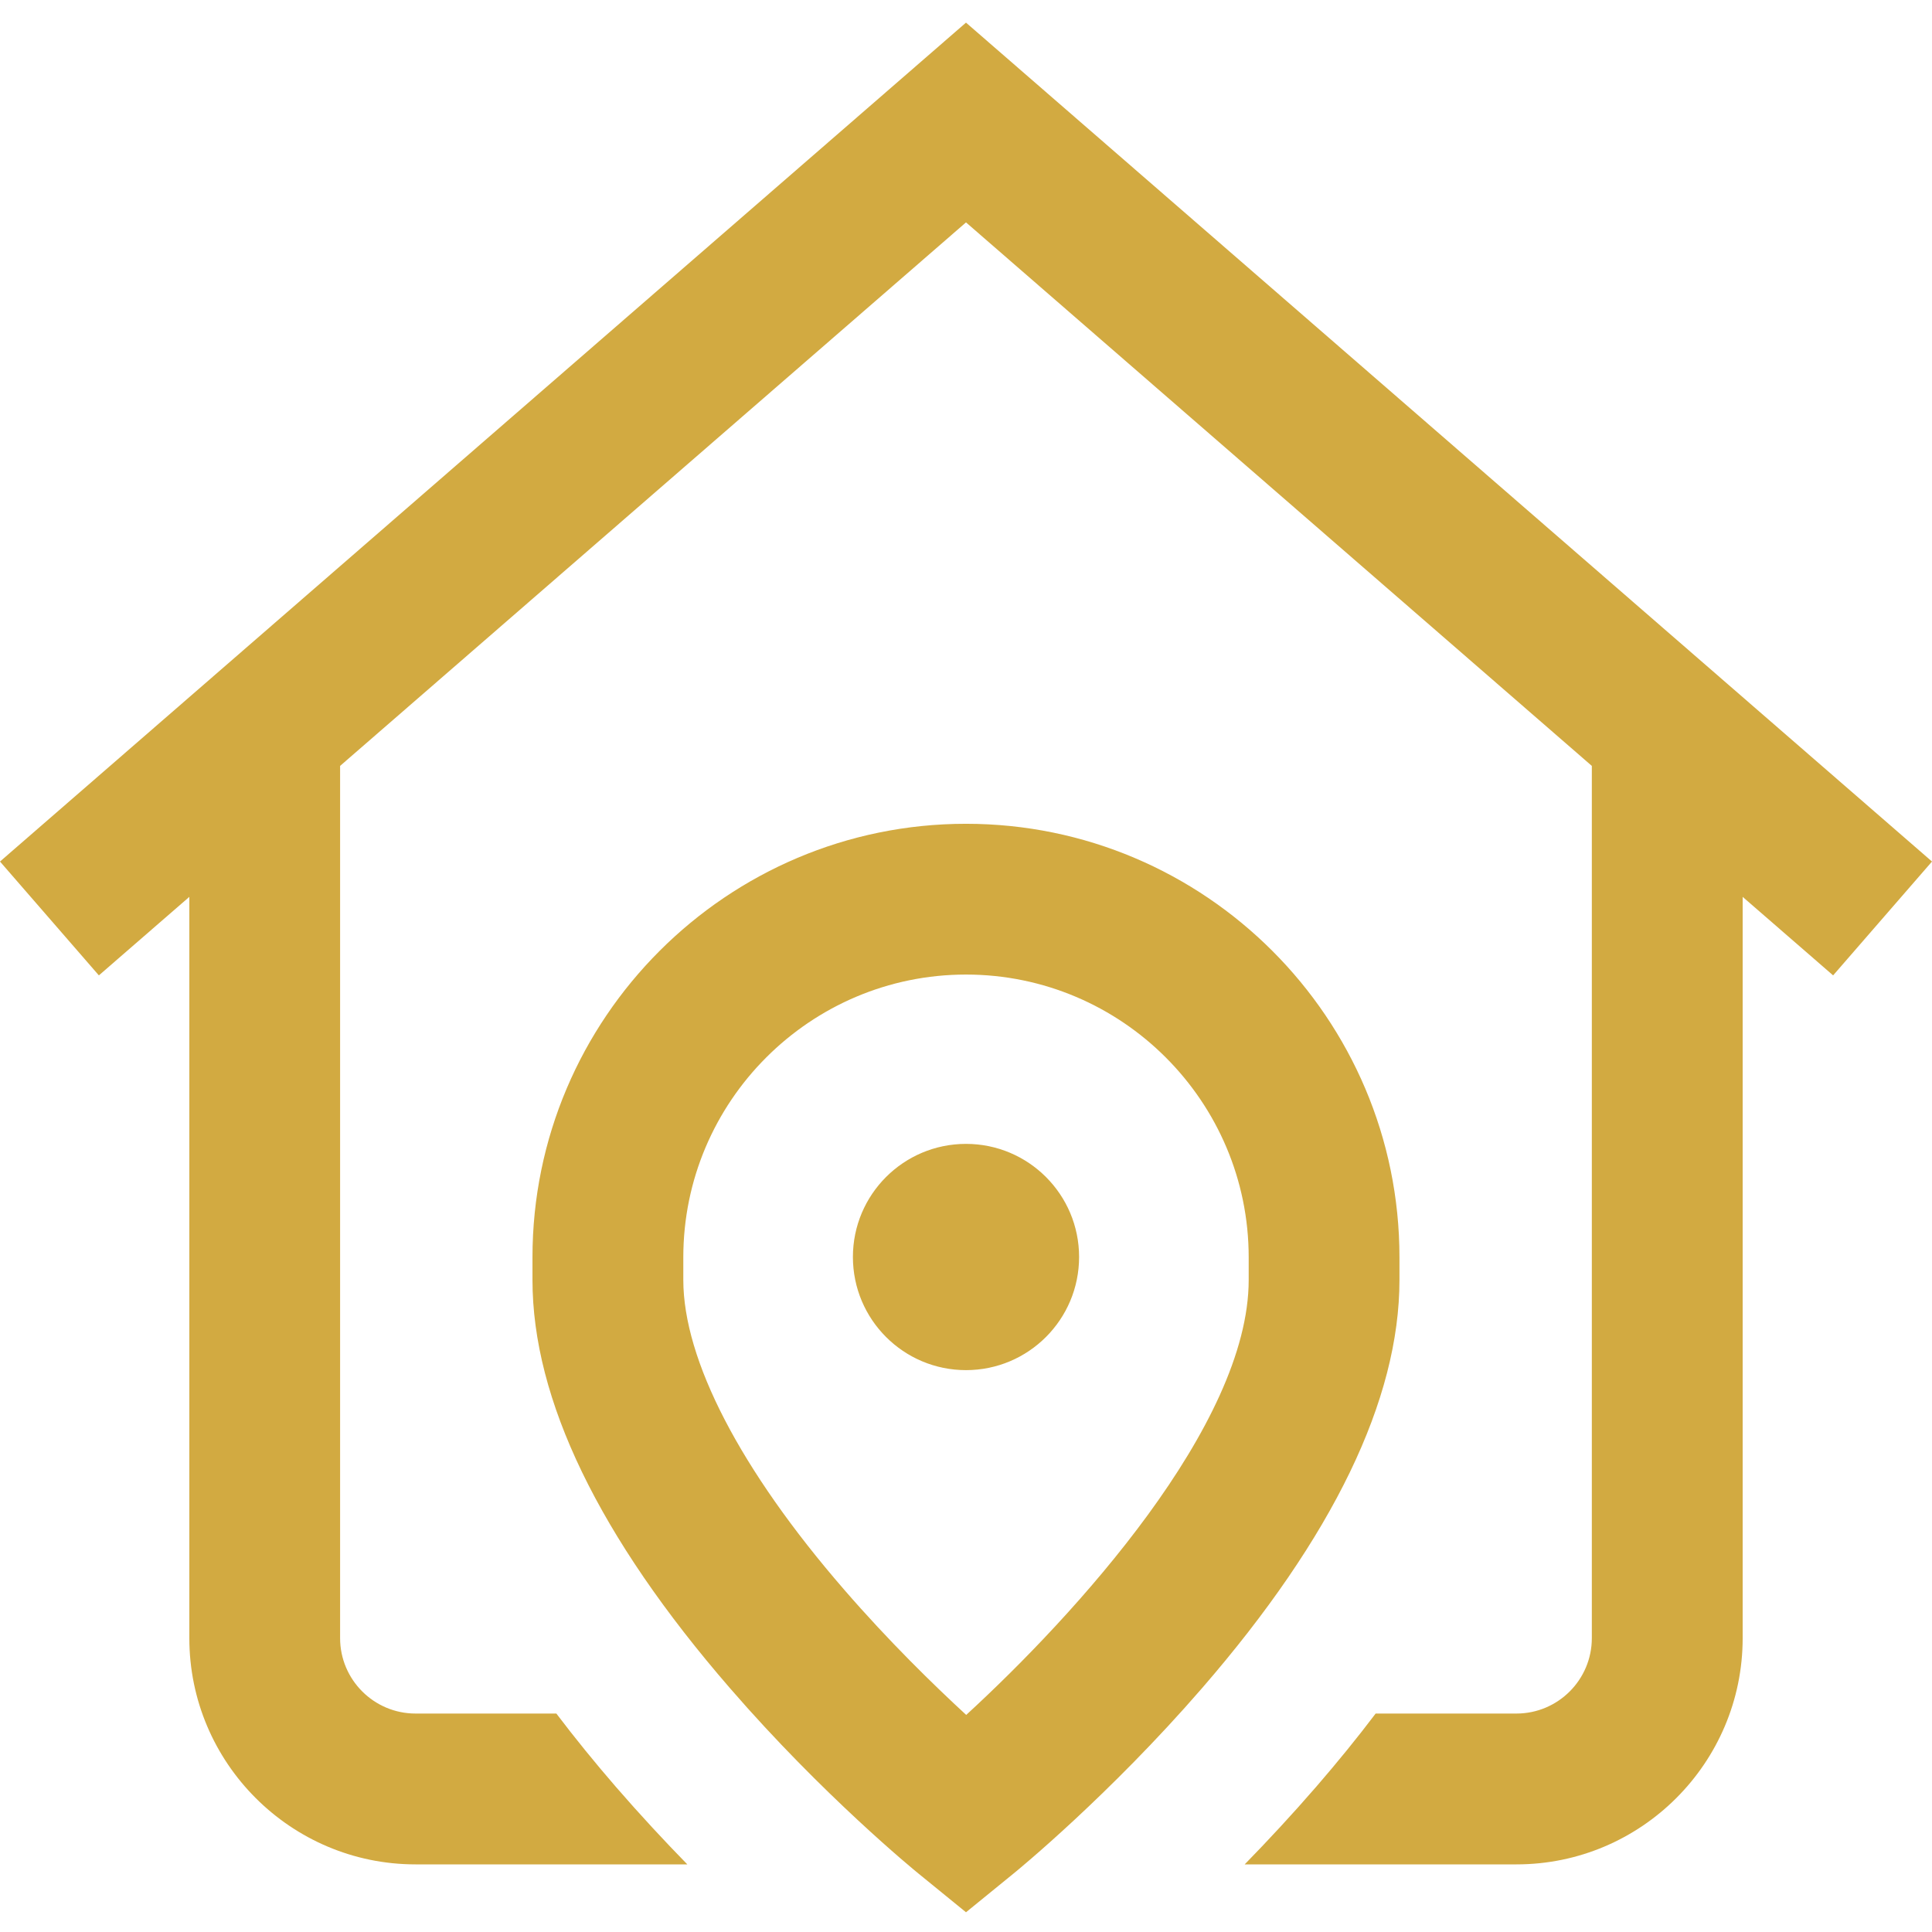 <svg id="SvgjsSvg1130" width="288" height="288" xmlns="http://www.w3.org/2000/svg" version="1.1" xmlns:xlink="http://www.w3.org/1999/xlink" xmlns:svgjs="http://svgjs.com/svgjs"><defs id="SvgjsDefs1131"></defs><g id="SvgjsG1132"><svg xmlns="http://www.w3.org/2000/svg" fill="none" viewBox="0 0 28 28" width="288" height="288"><g clip-path="url(#a)"><path fill="url(#b)" d="M26.567 14.136L25.256 12.998V23.741C25.256 25.549 23.785 27.02 21.978 27.02H18.039C18.37 26.681 18.72 26.305 19.073 25.898C19.382 25.541 19.67 25.187 19.937 24.834H21.977C22.58 24.834 23.07 24.344 23.07 23.741V11.1L14 3.223L4.929 11.1V23.741C4.929 24.344 5.42 24.834 6.022 24.834H8.063C8.33 25.186 8.618 25.541 8.927 25.898C9.28 26.305 9.63 26.681 9.961 27.02H6.022C4.215 27.02 2.744 25.549 2.744 23.741V12.998L1.433 14.136L0 12.486L14 0.328L28 12.486L26.567 14.136ZM14 16.578C13.095 16.578 12.361 17.312 12.361 18.217C12.361 19.123 13.095 19.857 14 19.857C14.905 19.857 15.639 19.123 15.639 18.217C15.639 17.312 14.905 16.578 14 16.578ZM20.282 18.549C20.282 20.284 19.32 22.275 17.421 24.466C16.076 26.018 14.746 27.107 14.69 27.152L14 27.714L13.31 27.152C13.254 27.107 11.923 26.018 10.579 24.466C8.68 22.275 7.717 20.284 7.717 18.549V18.222C7.717 14.757 10.536 11.939 14 11.939C17.464 11.939 20.282 14.757 20.282 18.222V18.549ZM18.097 18.222C18.097 15.963 16.259 14.124 14 14.124C11.741 14.124 9.903 15.963 9.903 18.222V18.549C9.903 19.709 10.73 21.303 12.231 23.035C12.882 23.787 13.534 24.422 14.003 24.854C15.567 23.419 18.097 20.656 18.097 18.549V18.222H18.097Z"></path></g><defs><linearGradient id="b" x1="28" x2="0" y1=".328" y2=".328" gradientUnits="userSpaceOnUse"><stop stop-color="#d2aa41" class="stopColorFF8911 svgShape"></stop><stop offset="1" stop-color="#d2aa41" class="stopColorF83600 svgShape"></stop></linearGradient><clipPath id="a"><rect width="28" height="28" fill="#ffffff" class="colorfff svgShape"></rect></clipPath></defs></svg></g></svg>